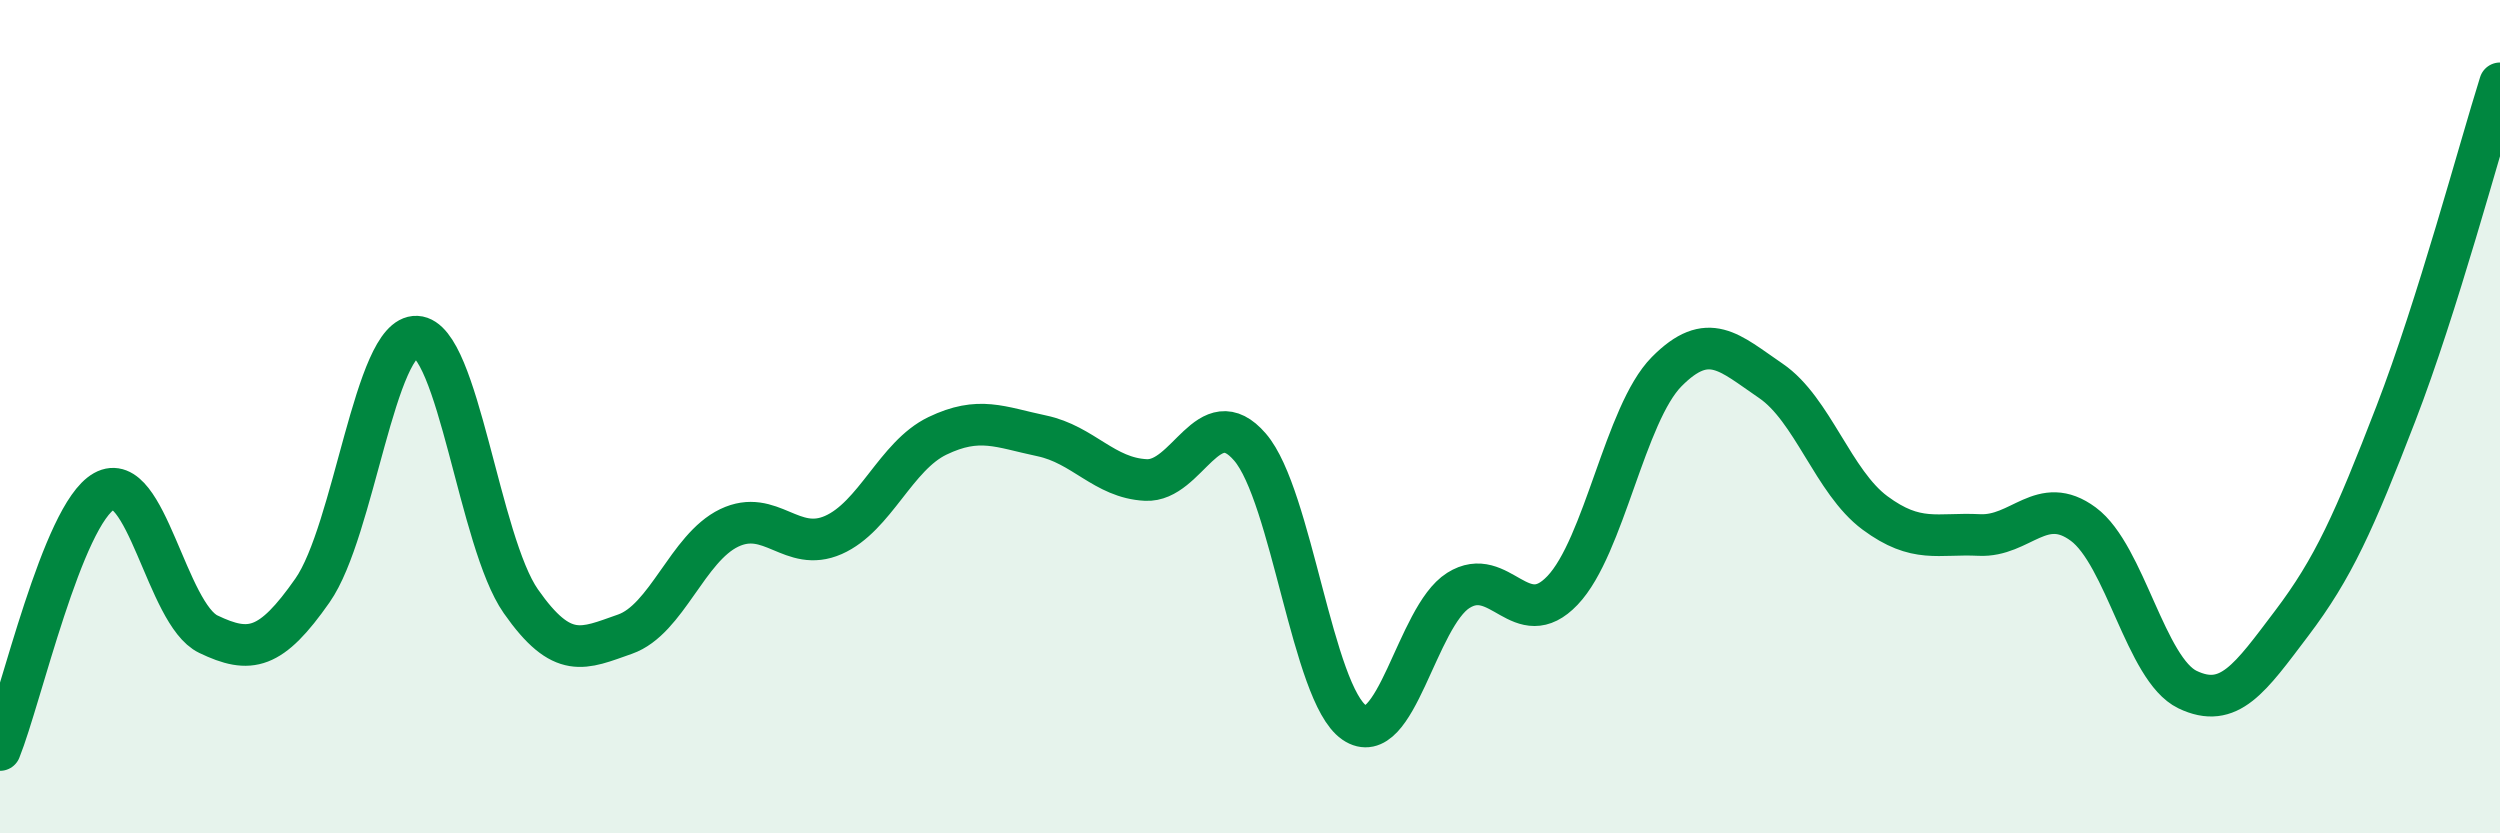 
    <svg width="60" height="20" viewBox="0 0 60 20" xmlns="http://www.w3.org/2000/svg">
      <path
        d="M 0,18 C 0.5,16.76 1.5,12.35 2.5,11.79 C 3.5,11.23 4,14.74 5,15.22 C 6,15.7 6.5,15.6 7.5,14.17 C 8.5,12.74 9,8.03 10,8.08 C 11,8.13 11.5,13 12.5,14.43 C 13.5,15.86 14,15.57 15,15.22 C 16,14.87 16.5,13.15 17.5,12.67 C 18.5,12.19 19,13.28 20,12.84 C 21,12.4 21.5,10.94 22.5,10.46 C 23.5,9.98 24,10.25 25,10.46 C 26,10.67 26.5,11.47 27.5,11.52 C 28.5,11.57 29,9.57 30,10.73 C 31,11.89 31.5,16.65 32.5,17.34 C 33.5,18.03 34,14.8 35,14.17 C 36,13.54 36.5,15.22 37.5,14.17 C 38.5,13.12 39,9.93 40,8.92 C 41,7.91 41.5,8.46 42.5,9.14 C 43.5,9.82 44,11.57 45,12.31 C 46,13.05 46.5,12.79 47.5,12.84 C 48.5,12.89 49,11.84 50,12.58 C 51,13.32 51.5,16.07 52.5,16.55 C 53.5,17.03 54,16.28 55,14.96 C 56,13.64 56.5,12.52 57.5,9.93 C 58.5,7.34 59.5,3.59 60,2L60 20L0 20Z"
        fill="#008740"
        opacity="0.1"
        stroke-linecap="round"
        stroke-linejoin="round"
      />
      <path
        d="M 0,18 C 0.5,16.76 1.5,12.35 2.5,11.79 C 3.5,11.23 4,14.74 5,15.22 C 6,15.7 6.5,15.6 7.5,14.17 C 8.5,12.74 9,8.03 10,8.08 C 11,8.13 11.5,13 12.5,14.43 C 13.5,15.86 14,15.57 15,15.22 C 16,14.87 16.5,13.15 17.5,12.67 C 18.5,12.19 19,13.28 20,12.84 C 21,12.4 21.5,10.94 22.5,10.46 C 23.5,9.98 24,10.25 25,10.46 C 26,10.67 26.5,11.47 27.5,11.52 C 28.5,11.57 29,9.57 30,10.73 C 31,11.89 31.5,16.65 32.5,17.34 C 33.5,18.03 34,14.8 35,14.17 C 36,13.54 36.5,15.22 37.5,14.17 C 38.5,13.12 39,9.93 40,8.92 C 41,7.91 41.5,8.46 42.5,9.14 C 43.5,9.82 44,11.57 45,12.31 C 46,13.05 46.5,12.79 47.5,12.84 C 48.5,12.89 49,11.84 50,12.58 C 51,13.32 51.5,16.07 52.5,16.55 C 53.5,17.03 54,16.28 55,14.96 C 56,13.64 56.5,12.52 57.5,9.93 C 58.5,7.34 59.5,3.59 60,2"
        stroke="#008740"
        stroke-width="1"
        fill="none"
        stroke-linecap="round"
        stroke-linejoin="round"
      />
    </svg>
  